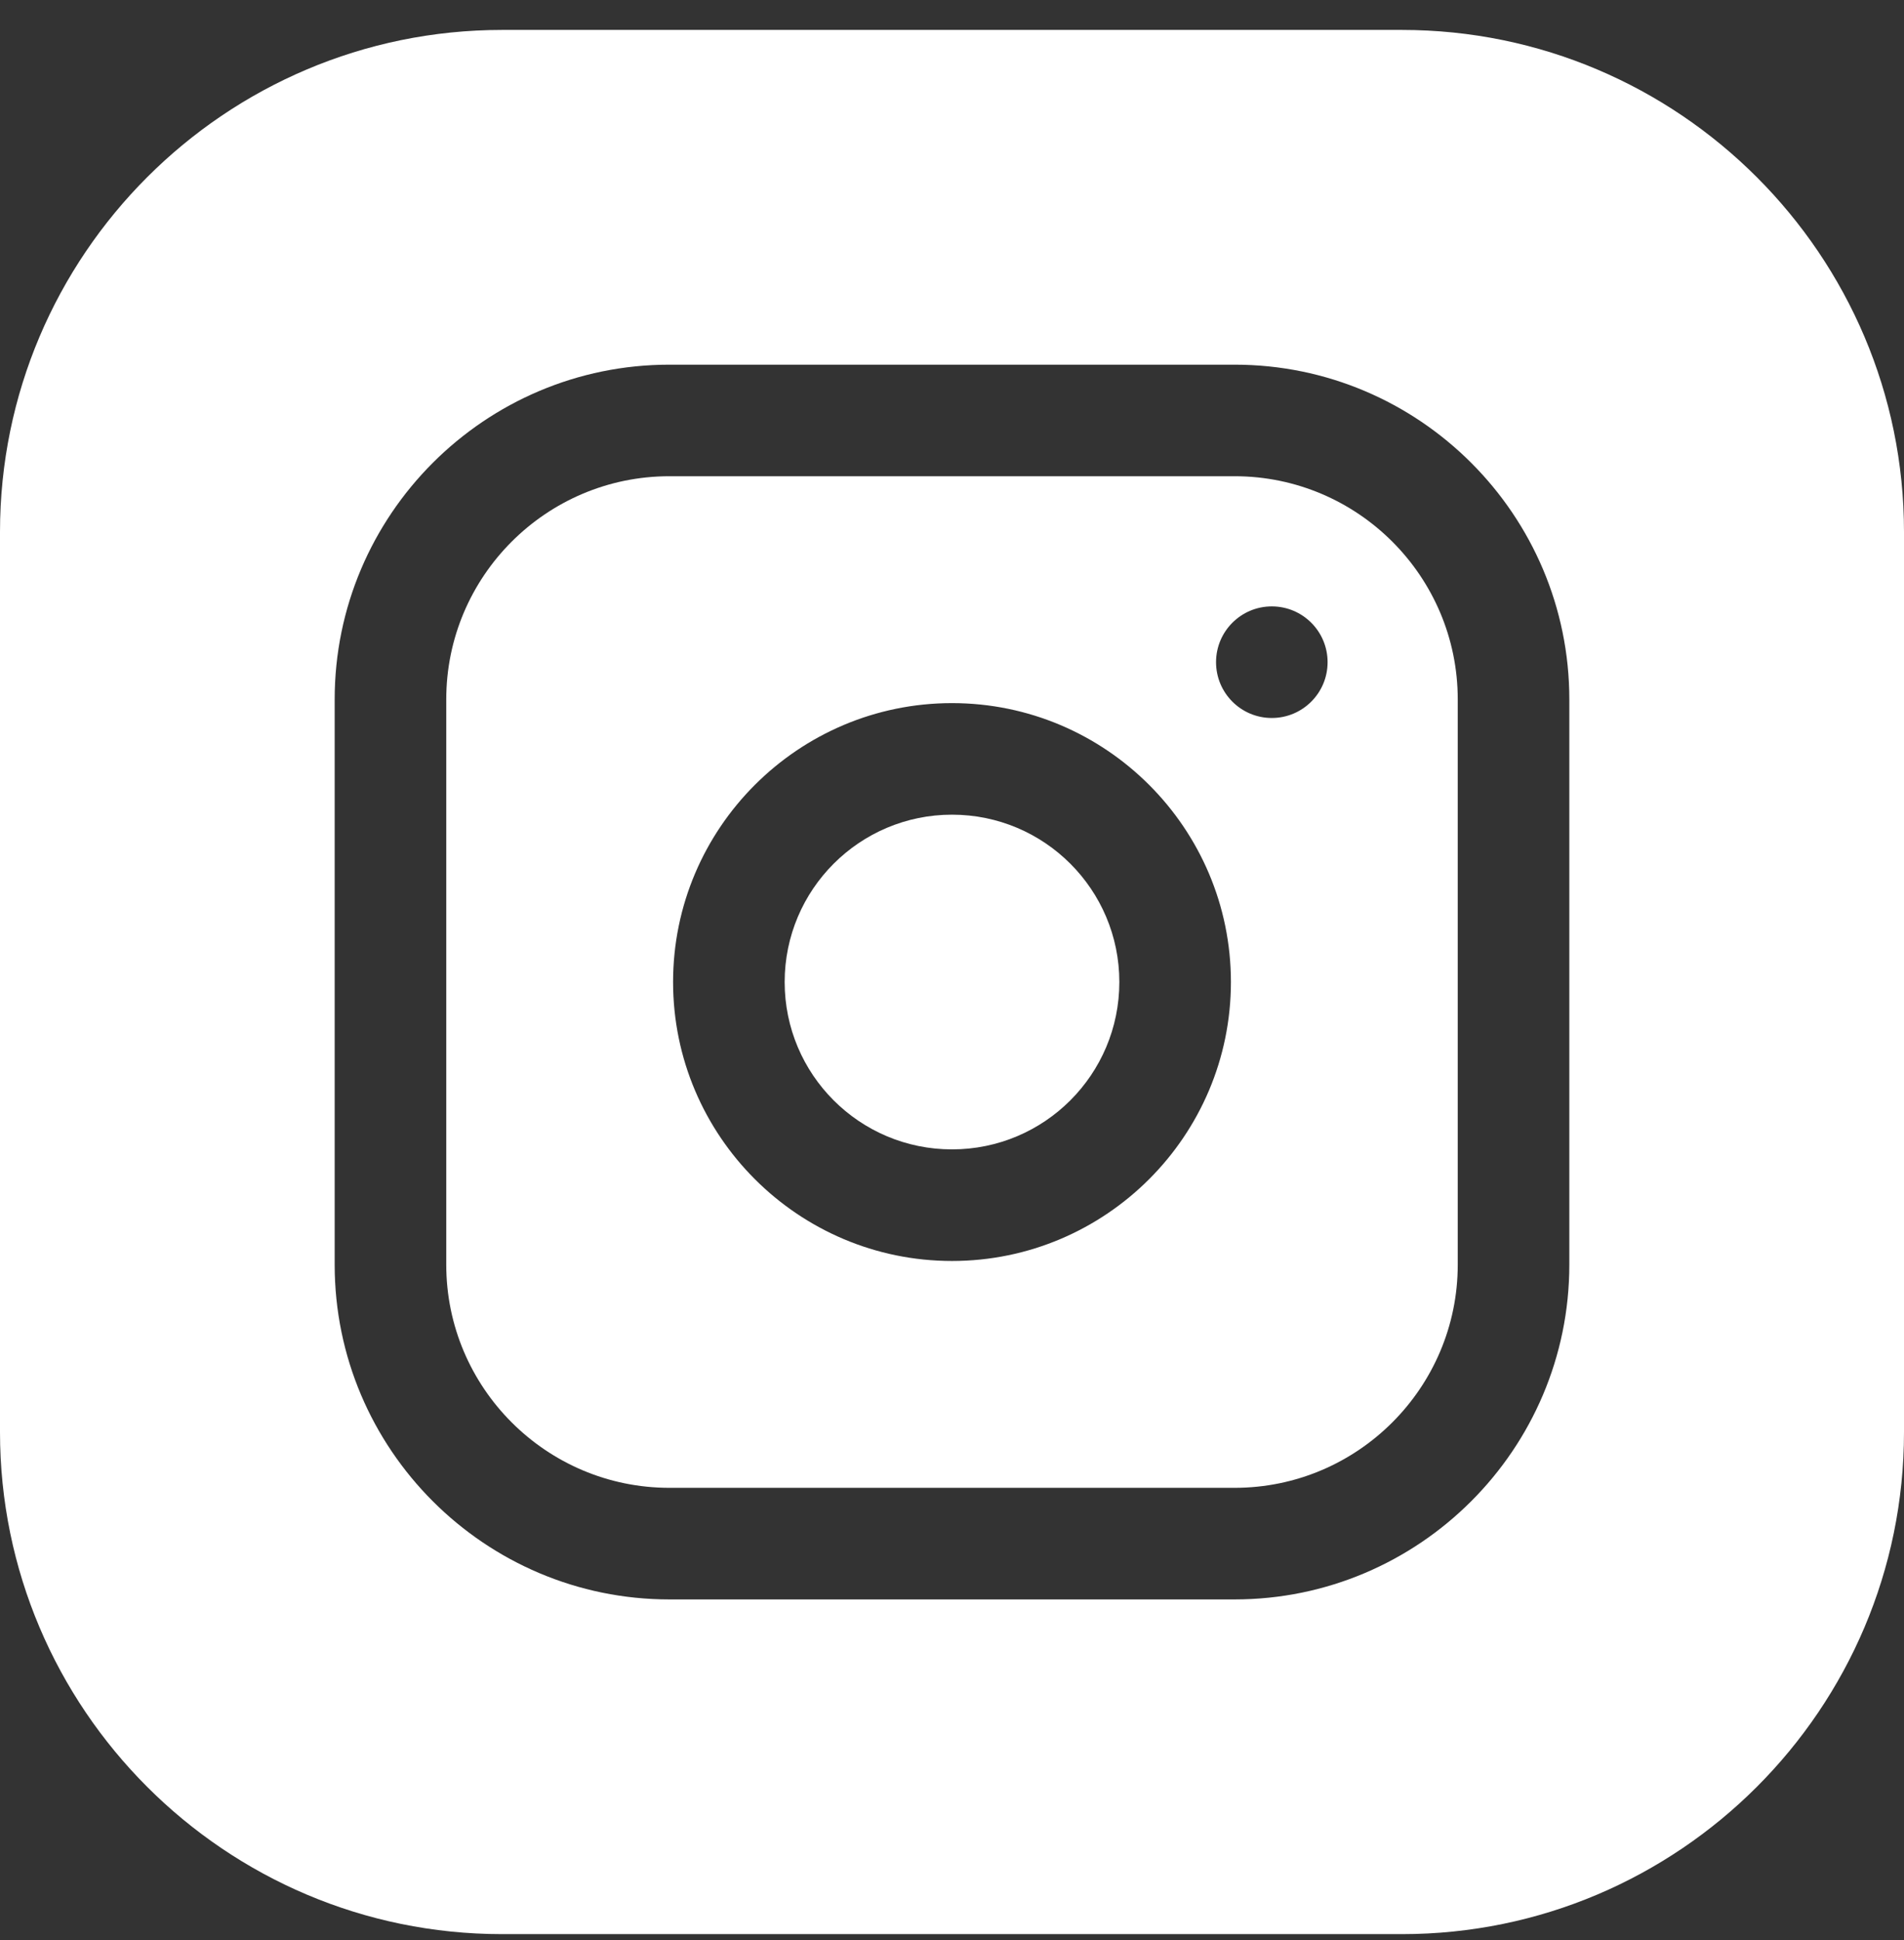 <svg width="53" height="54" viewBox="0 0 53 54" fill="none" xmlns="http://www.w3.org/2000/svg">
<rect x="0" y="0" width="53" height="54" fill="#333333" stroke="none"/>
<g clip-path="url(#clip0_1_428)">
<path d="M31.158 27.333C31.158 29.906 29.073 31.991 26.5 31.991C23.927 31.991 21.842 29.906 21.842 27.333C21.842 24.761 23.927 22.675 26.5 22.675C29.073 22.675 31.158 24.761 31.158 27.333Z" fill="white"/>
<path d="M34.367 13.255H18.633C15.208 13.255 12.422 16.041 12.422 19.466V35.2C12.422 38.625 15.208 41.411 18.633 41.411H34.367C37.792 41.411 40.578 38.625 40.578 35.2V19.466C40.578 16.041 37.792 13.255 34.367 13.255ZM26.5 35.097C22.219 35.097 18.736 31.614 18.736 27.333C18.736 23.052 22.219 19.57 26.5 19.57C30.781 19.57 34.264 23.052 34.264 27.333C34.264 31.614 30.781 35.097 26.5 35.097ZM35.402 19.984C34.545 19.984 33.85 19.289 33.85 18.431C33.85 17.573 34.545 16.878 35.402 16.878C36.26 16.878 36.955 17.573 36.955 18.431C36.955 19.289 36.26 19.984 35.402 19.984Z" fill="white"/>
<path d="M39.025 0.833H13.975C6.269 0.833 0 7.102 0 14.808V39.859C0 47.564 6.269 53.833 13.975 53.833H39.025C46.731 53.833 53 47.564 53 39.859V14.808C53 7.102 46.731 0.833 39.025 0.833ZM43.684 35.2C43.684 40.337 39.504 44.517 34.367 44.517H18.633C13.496 44.517 9.316 40.337 9.316 35.2V19.466C9.316 14.329 13.496 10.15 18.633 10.15H34.367C39.504 10.15 43.684 14.329 43.684 19.466V35.2Z" fill="white"/>
</g>
<defs>
<clipPath id="clip0_1_428">
<rect width="53" height="53" fill="white" transform="translate(0 0.833)"/>
</clipPath>
</defs>
</svg>
